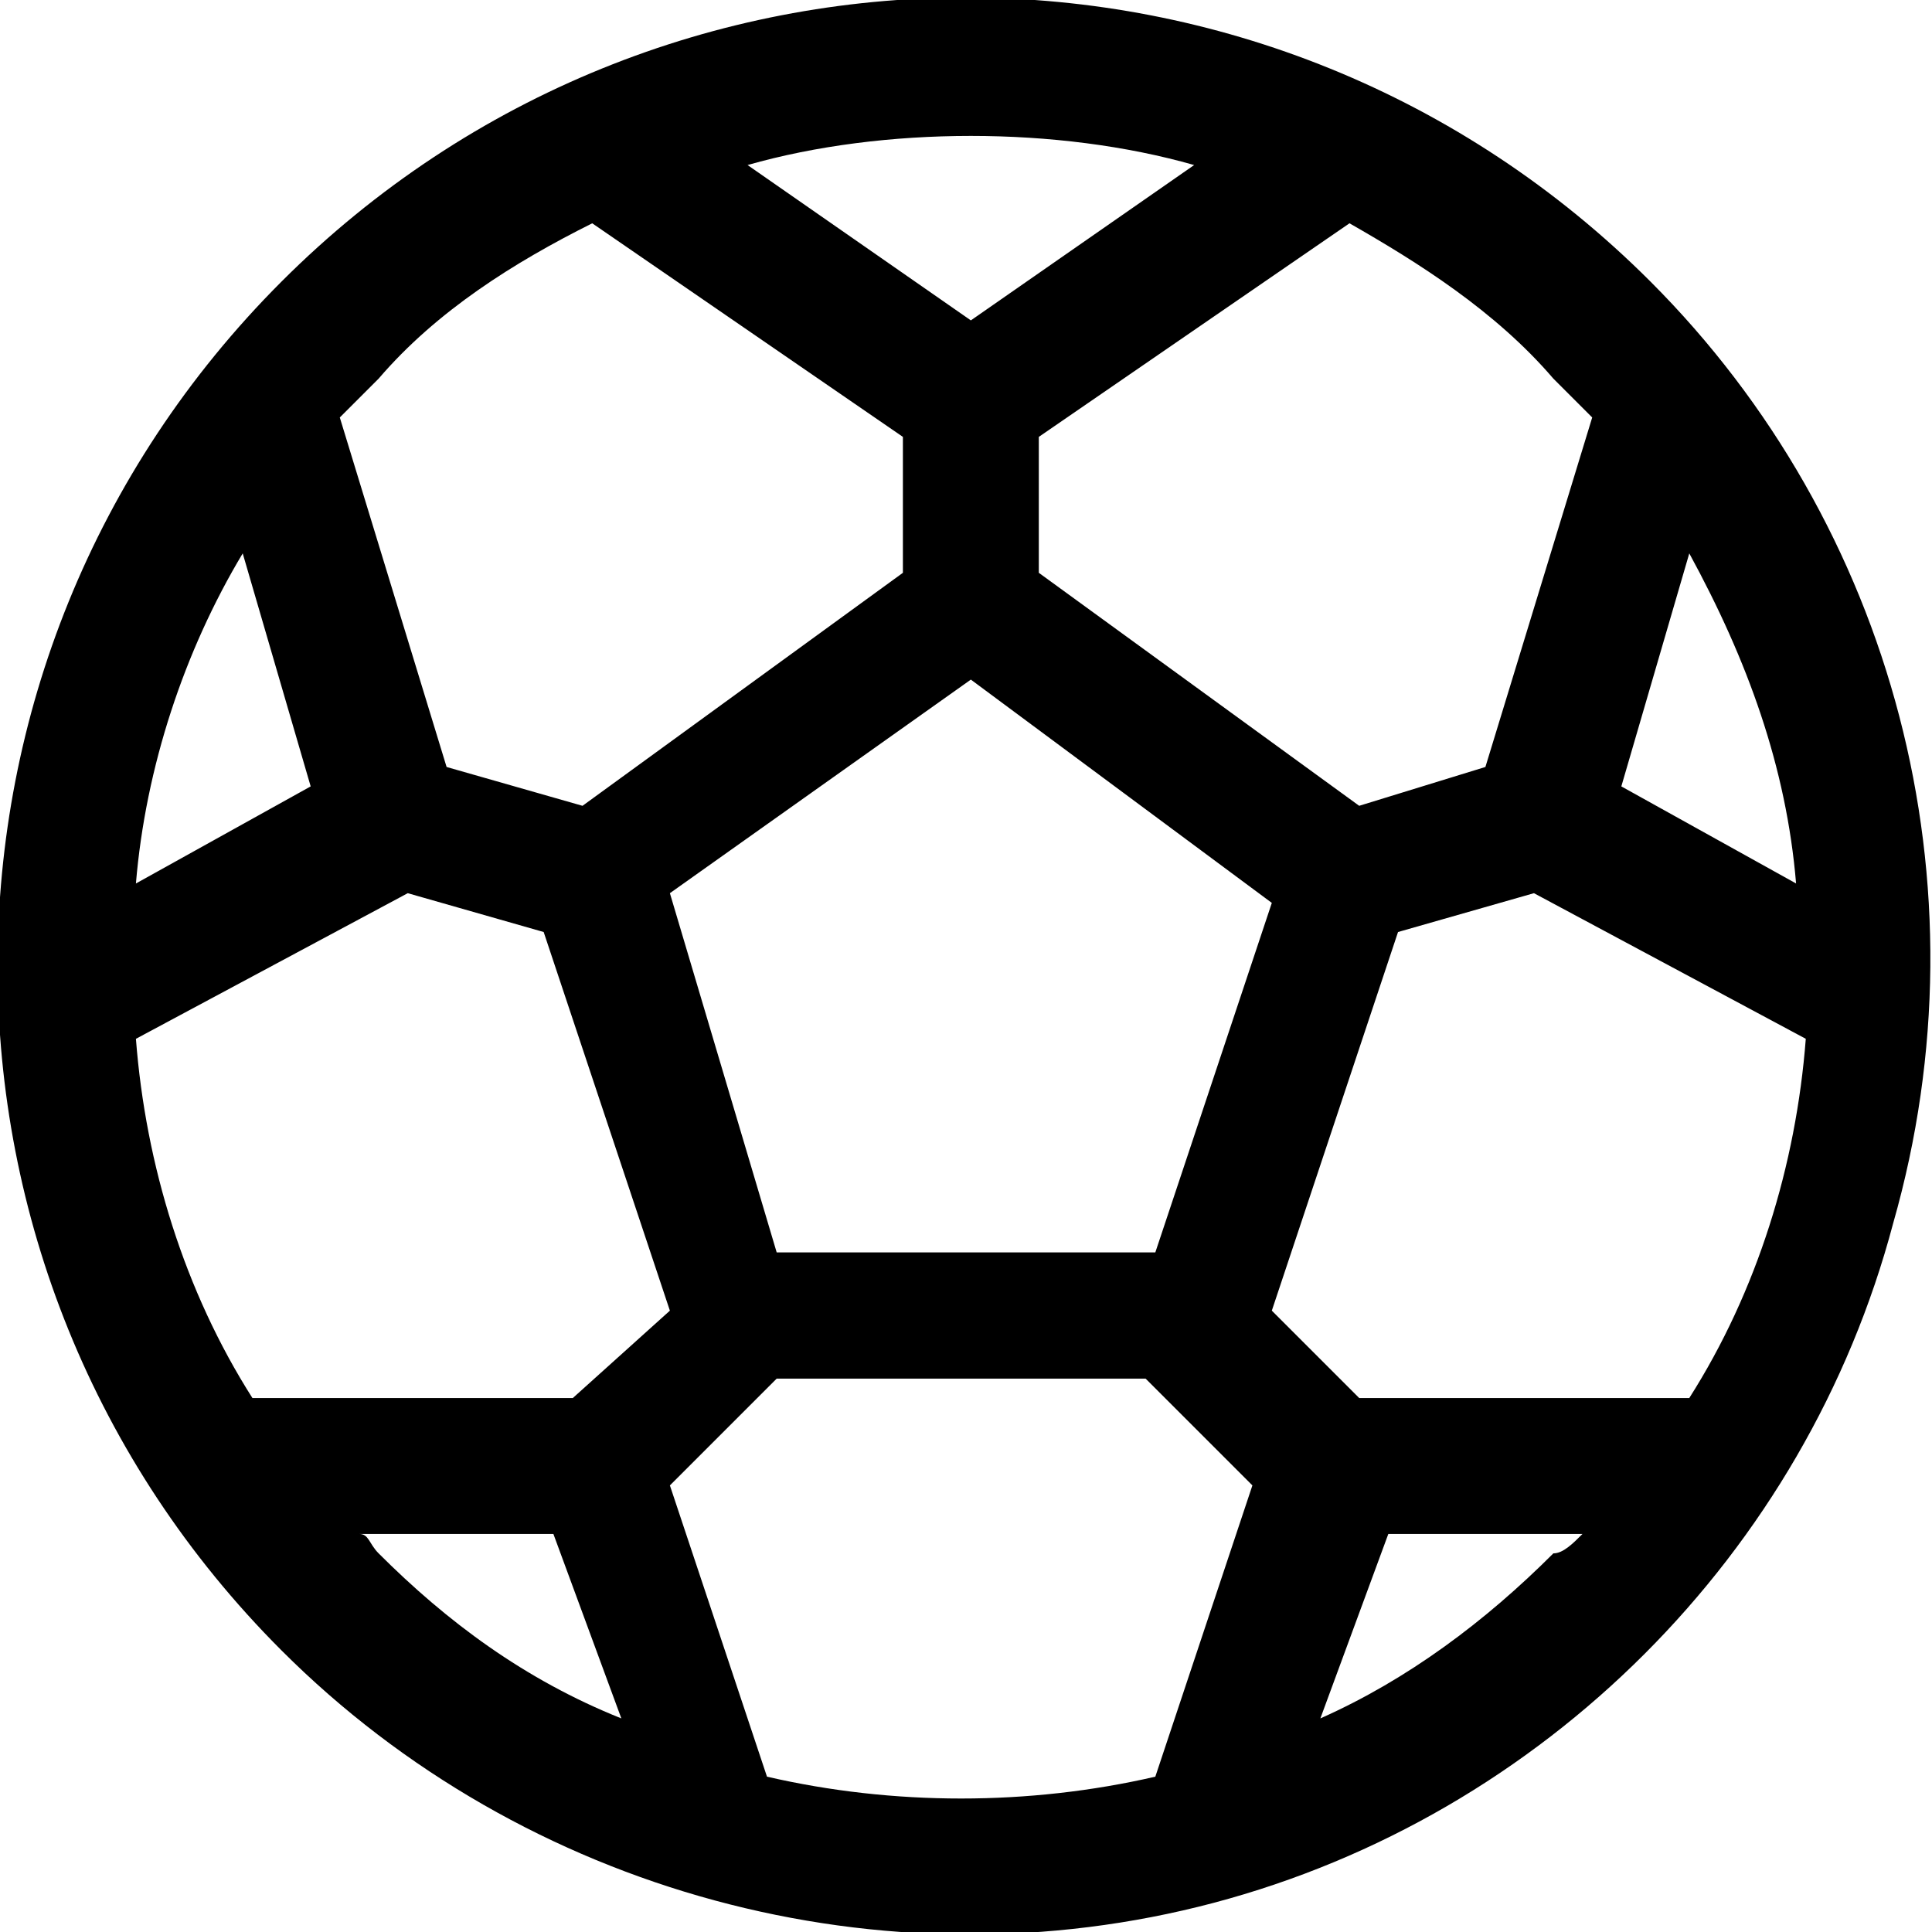 <svg xmlns="http://www.w3.org/2000/svg" xmlns:xlink="http://www.w3.org/1999/xlink" width="20" height="20" class="menuTop__icon"><defs><symbol id="a" fill="currentColor" viewBox="0 0 19.9 19.9"><path d="M17 2.9C13.1-1 6.8-1 2.9 2.9S-1 13.1 2.9 17c2.5 2.5 6.2 3.5 9.6 2.6s6.1-3.6 7-7c1-3.5 0-7.2-2.5-9.7m.4 2.8c.6 1.1 1 2.2 1.1 3.4l-1.8-1zM16 3.9l.4.4-1.1 3.6-1.3.4-3.3-2.4V4.5l3.2-2.2c.7.4 1.5.9 2.1 1.6m-6-2.5c.8 0 1.6.1 2.3.3L10 3.3 7.7 1.7c.7-.2 1.5-.3 2.3-.3M3.9 3.9c.6-.7 1.4-1.2 2.2-1.6l3.2 2.2v1.4L6 8.3l-1.4-.4-1.1-3.6zM2.5 5.7l.7 2.4-1.8 1c.1-1.2.5-2.4 1.1-3.4M3.9 16c-.1-.1-.1-.2-.2-.2h2l.7 1.9c-1-.4-1.8-1-2.5-1.7m2-1.6H2.6c-.7-1.1-1.1-2.4-1.2-3.7l2.8-1.5 1.4.4 1.3 3.9zm6 3.9c-1.3.3-2.7.3-4 0l-1-3L8 14.2h3.8l1.1 1.1zm0-5.4H8L6.9 9.2 10 7l3.1 2.3zM16 16c-.7.7-1.5 1.3-2.4 1.7l.7-1.9h2c-.1.1-.2.2-.3.2m-2-1.6-.9-.9 1.3-3.9 1.4-.4 2.8 1.5c-.1 1.3-.5 2.6-1.2 3.7z"/></symbol></defs><use xlink:href="#a"/></svg>